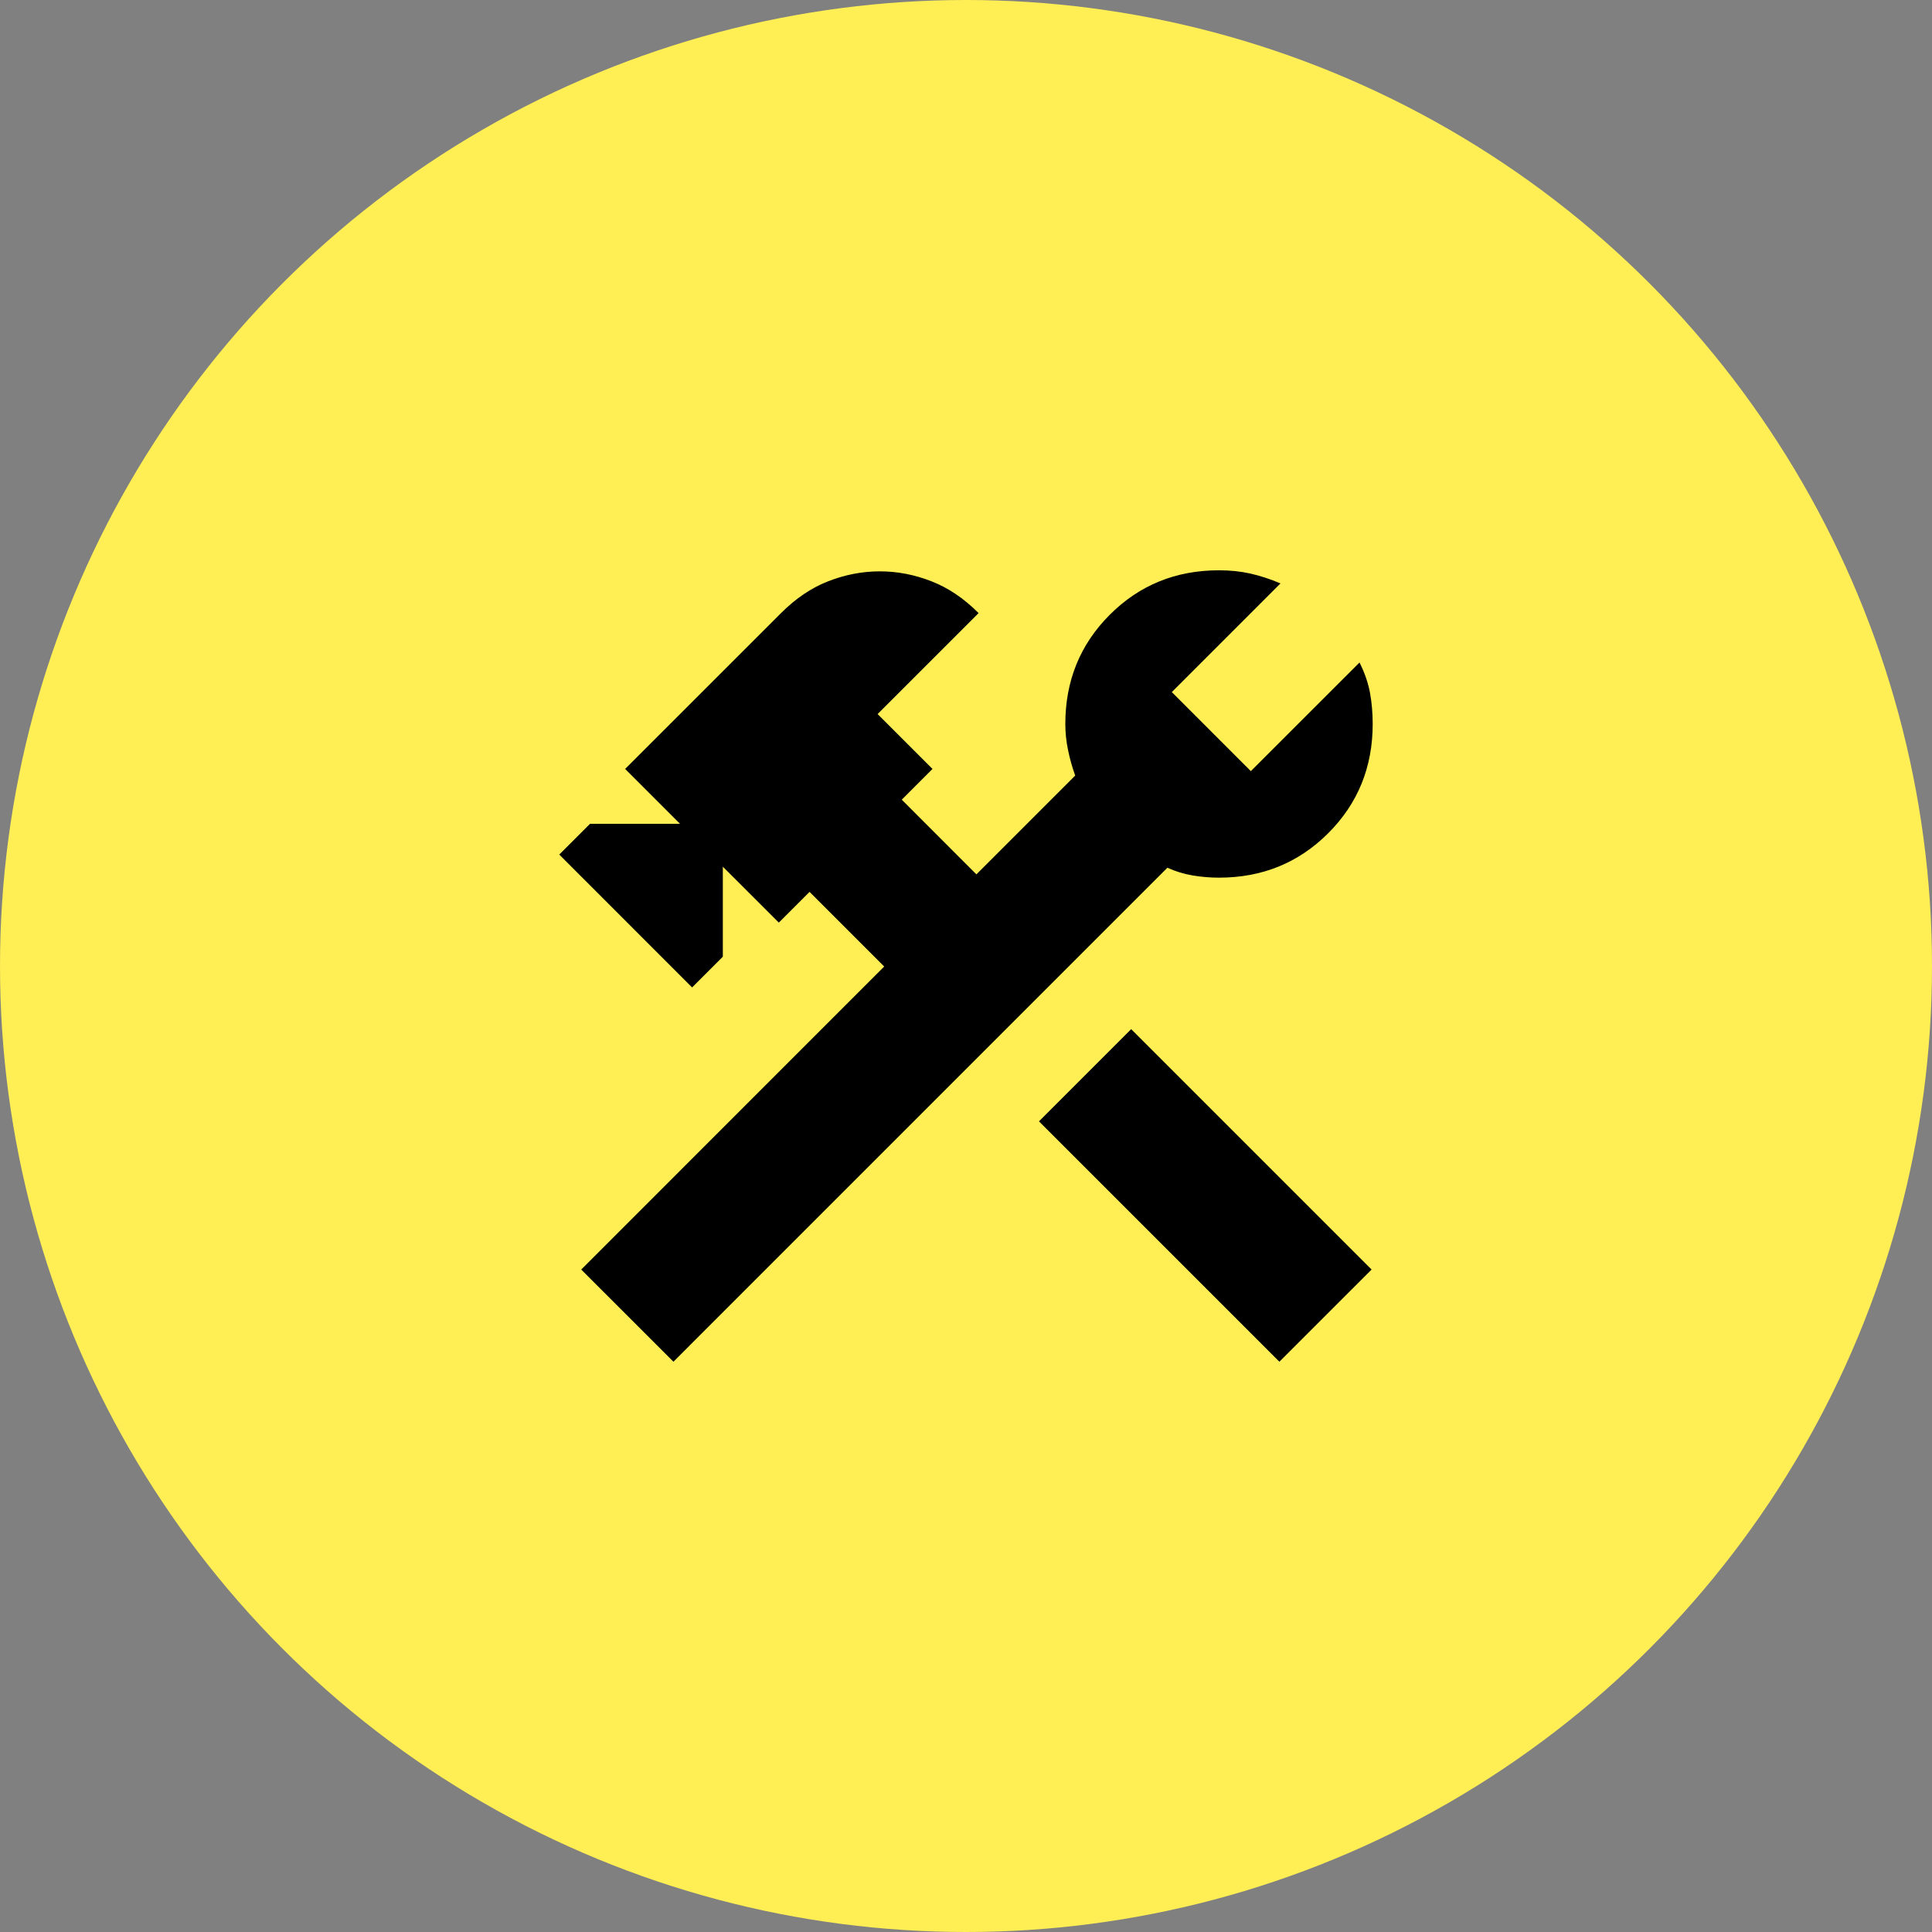 <?xml version="1.0" encoding="UTF-8"?> <svg xmlns="http://www.w3.org/2000/svg" width="44" height="44" viewBox="0 0 44 44" fill="none"><rect x="0" y="0" width="44" height="44" fill="#808080" stroke="none"/><circle cx="22" cy="22" r="22" transform="matrix(-1 0 0 1 44 0)" fill="#FFEE54"></circle><path d="M29.137 31.012L23.662 25.538L25.762 23.438L31.237 28.913L29.137 31.012ZM15.337 31.012L13.237 28.913L20.137 22.012L18.437 20.312L17.737 21.012L16.462 19.738V21.788L15.762 22.488L12.737 19.462L13.437 18.762H15.487L14.237 17.512L17.787 13.963C18.121 13.629 18.479 13.387 18.862 13.238C19.246 13.088 19.637 13.012 20.037 13.012C20.437 13.012 20.829 13.088 21.212 13.238C21.596 13.387 21.954 13.629 22.287 13.963L19.987 16.262L21.237 17.512L20.537 18.212L22.237 19.913L24.487 17.663C24.421 17.479 24.366 17.288 24.325 17.087C24.283 16.887 24.262 16.688 24.262 16.488C24.262 15.504 24.6 14.675 25.275 14C25.95 13.325 26.779 12.988 27.762 12.988C28.012 12.988 28.25 13.012 28.475 13.062C28.7 13.113 28.929 13.188 29.162 13.287L26.687 15.762L28.487 17.562L30.962 15.088C31.079 15.321 31.158 15.55 31.2 15.775C31.241 16 31.262 16.238 31.262 16.488C31.262 17.471 30.925 18.3 30.25 18.975C29.575 19.65 28.746 19.988 27.762 19.988C27.562 19.988 27.362 19.971 27.162 19.938C26.962 19.904 26.771 19.846 26.587 19.762L15.337 31.012Z" fill="black"></path></svg> 